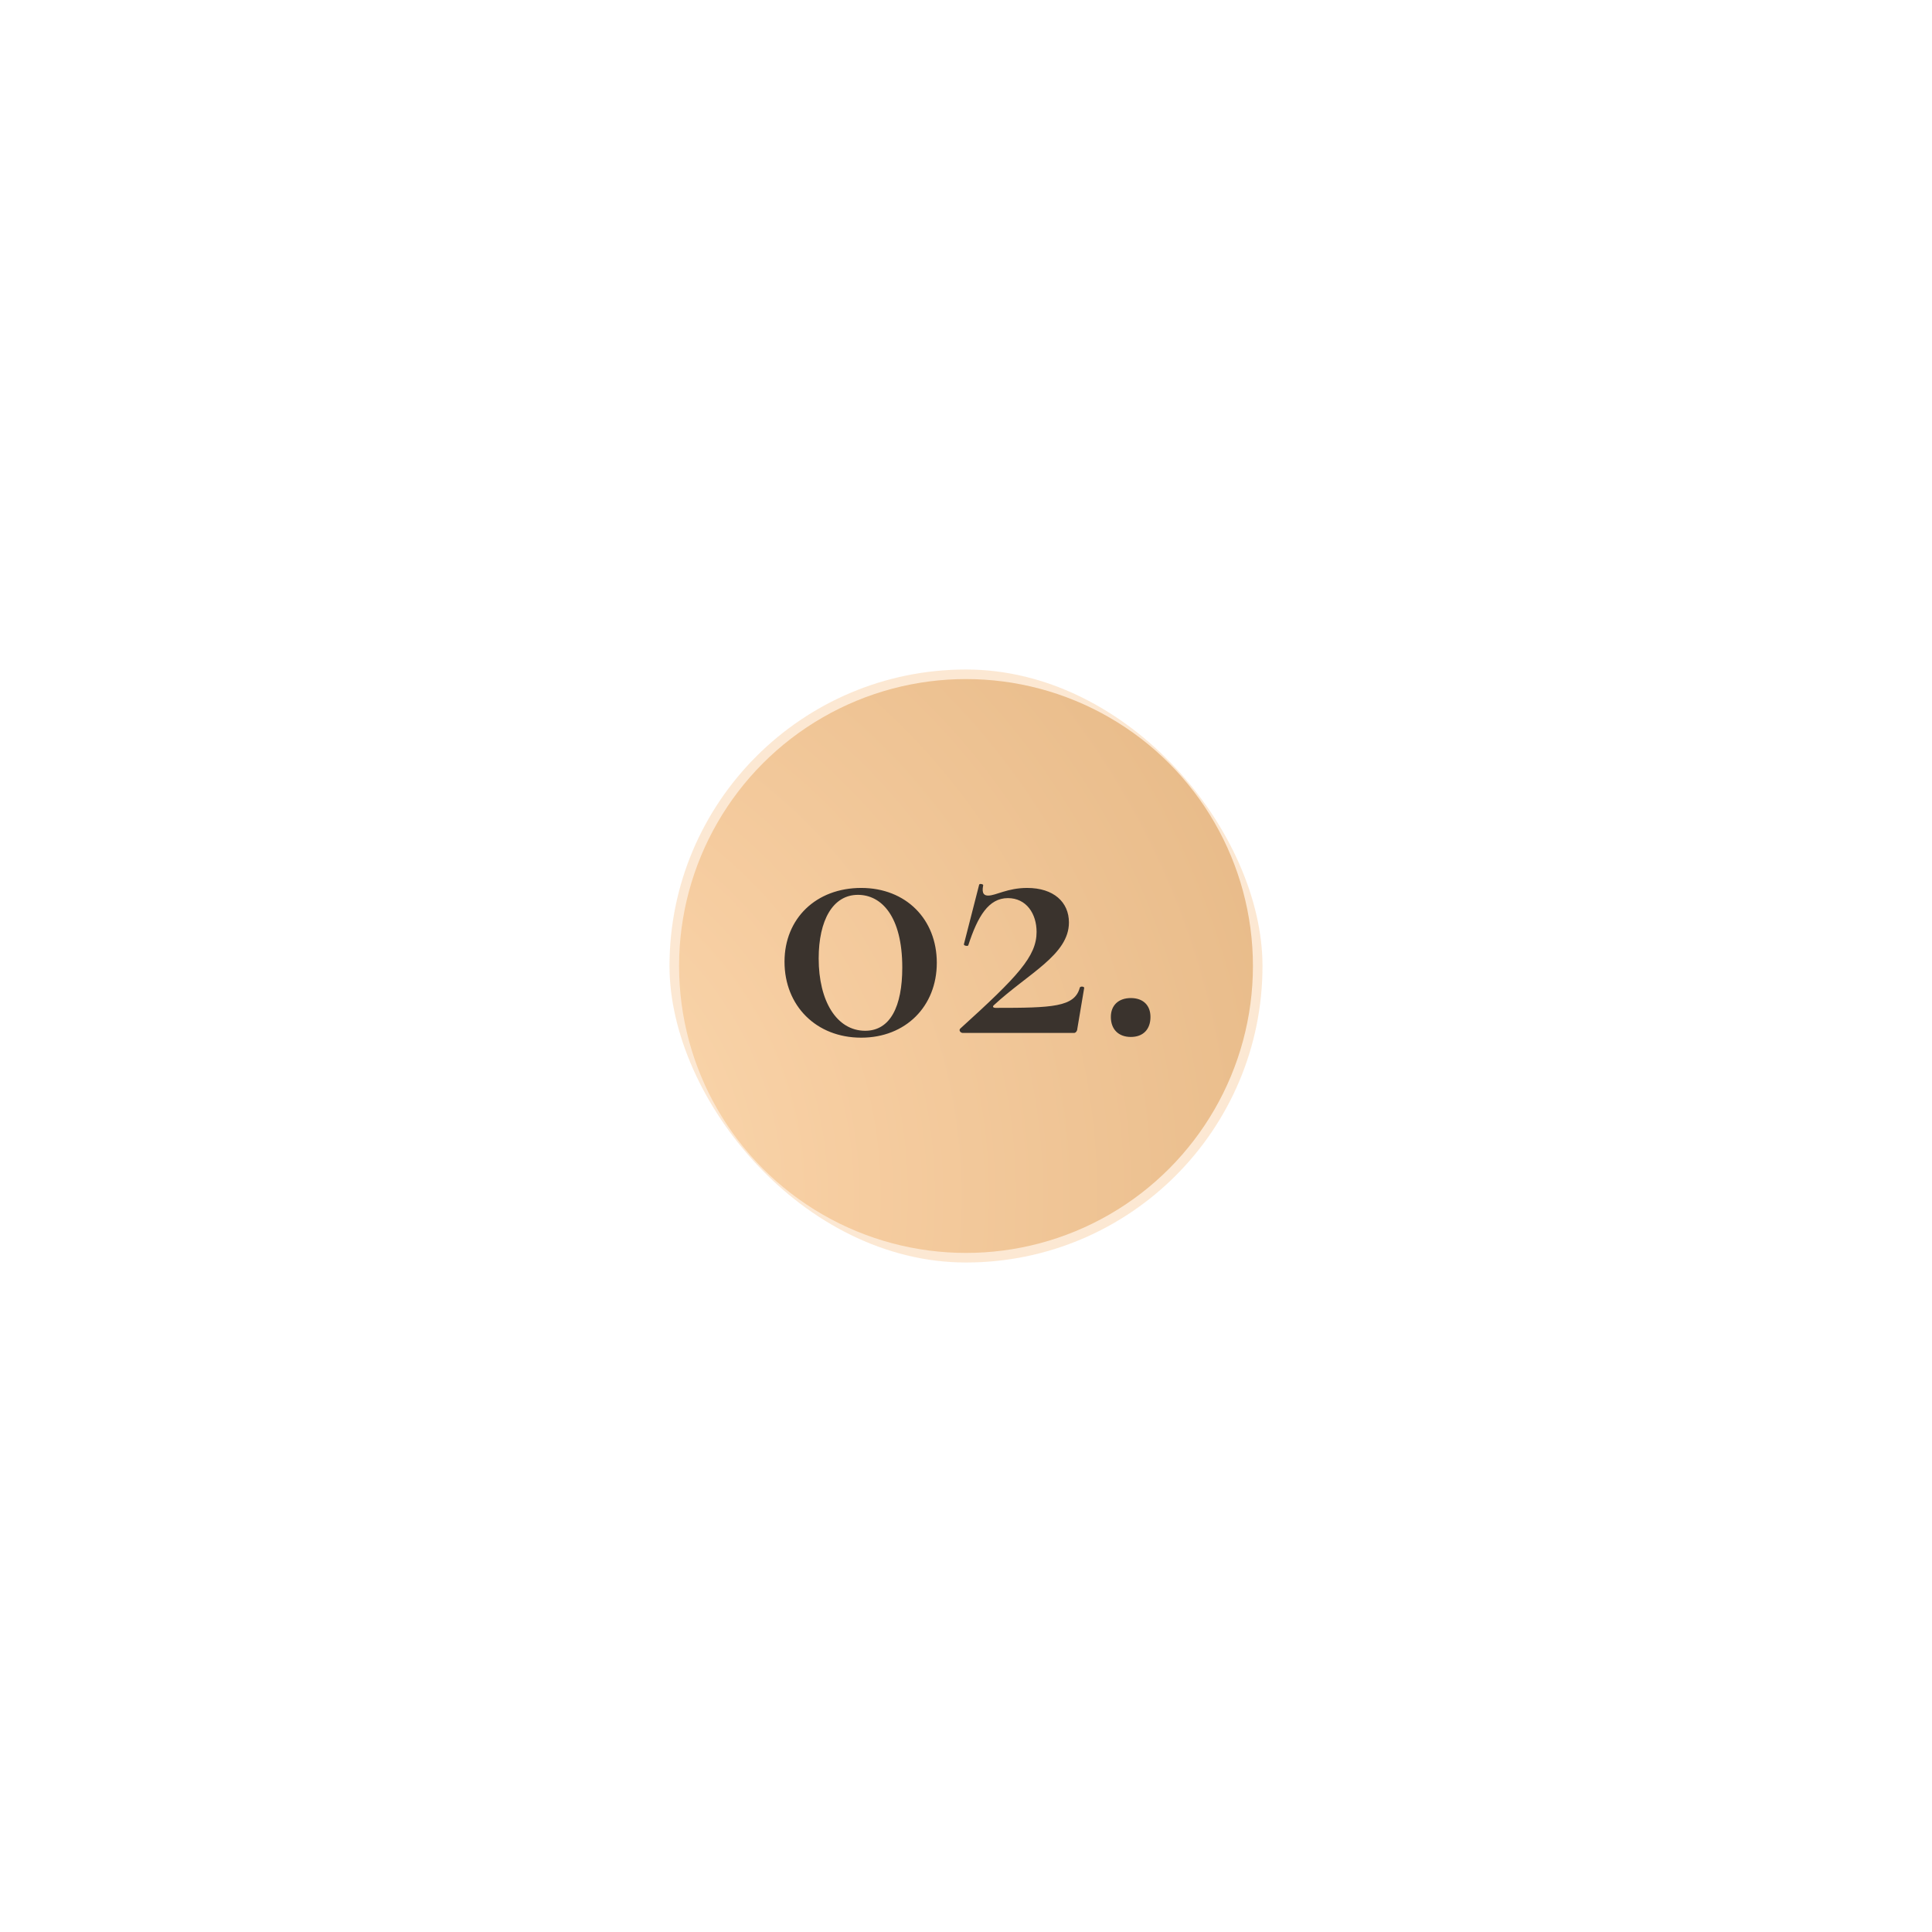 <?xml version="1.0" encoding="UTF-8"?> <svg xmlns="http://www.w3.org/2000/svg" width="202" height="202" viewBox="0 0 202 202" fill="none"> <circle cx="101" cy="101" r="30" fill="url(#paint0_radial)"></circle> <g filter="url(#filter0_f)"> <rect x="70" y="70" width="62" height="62" rx="31" fill="#FAD3A9" fill-opacity="0.5"></rect> </g> <path d="M90.043 108.494C94.679 108.494 97.947 105.226 97.947 100.666C97.947 96.106 94.717 92.838 90.043 92.838C85.331 92.838 82.025 96.03 82.025 100.552C82.025 105.15 85.331 108.494 90.043 108.494ZM90.461 107.772C87.497 107.772 85.597 104.694 85.597 100.21C85.597 96.22 87.079 93.56 89.701 93.56C92.133 93.56 94.337 95.764 94.337 101.16C94.337 105.226 93.083 107.772 90.461 107.772ZM100.4 107.544C100.21 107.734 100.438 108 100.666 108H112.294C112.484 108 112.636 107.772 112.636 107.582L113.358 103.288C113.358 103.136 112.978 103.098 112.902 103.25C112.37 105.302 110.014 105.378 104.086 105.378C103.858 105.378 103.744 105.264 103.896 105.112C107.506 101.768 111.762 99.83 111.762 96.448C111.762 94.32 110.166 92.838 107.392 92.838C105.34 92.838 104.124 93.636 103.326 93.636C102.984 93.636 102.604 93.522 102.794 92.572C102.87 92.458 102.414 92.344 102.376 92.496L100.78 98.728C100.742 98.88 101.198 98.956 101.236 98.842C102.224 95.802 103.364 93.902 105.378 93.902C107.316 93.902 108.38 95.536 108.38 97.436C108.38 99.982 106.442 102.072 100.4 107.544ZM118.235 108.418C119.527 108.418 120.287 107.62 120.287 106.328C120.287 105.112 119.527 104.352 118.235 104.352C116.943 104.352 116.145 105.112 116.145 106.328C116.145 107.62 116.943 108.418 118.235 108.418Z" fill="#3A332D"></path> <defs> <filter id="filter0_f" x="0" y="0" width="202" height="202" filterUnits="userSpaceOnUse" color-interpolation-filters="sRGB"> <feFlood flood-opacity="0" result="BackgroundImageFix"></feFlood> <feBlend mode="normal" in="SourceGraphic" in2="BackgroundImageFix" result="shape"></feBlend> <feGaussianBlur stdDeviation="35" result="effect1_foregroundBlur"></feGaussianBlur> </filter> <radialGradient id="paint0_radial" cx="0" cy="0" r="1" gradientUnits="userSpaceOnUse" gradientTransform="translate(46.229 124.945) rotate(-24.179) scale(88.699)"> <stop stop-color="#FFECC8"></stop> <stop offset="0" stop-color="#FFECC8"></stop> <stop offset="0.464" stop-color="#F3C99A"></stop> <stop offset="1" stop-color="#D8A76E"></stop> </radialGradient> </defs> </svg> 
